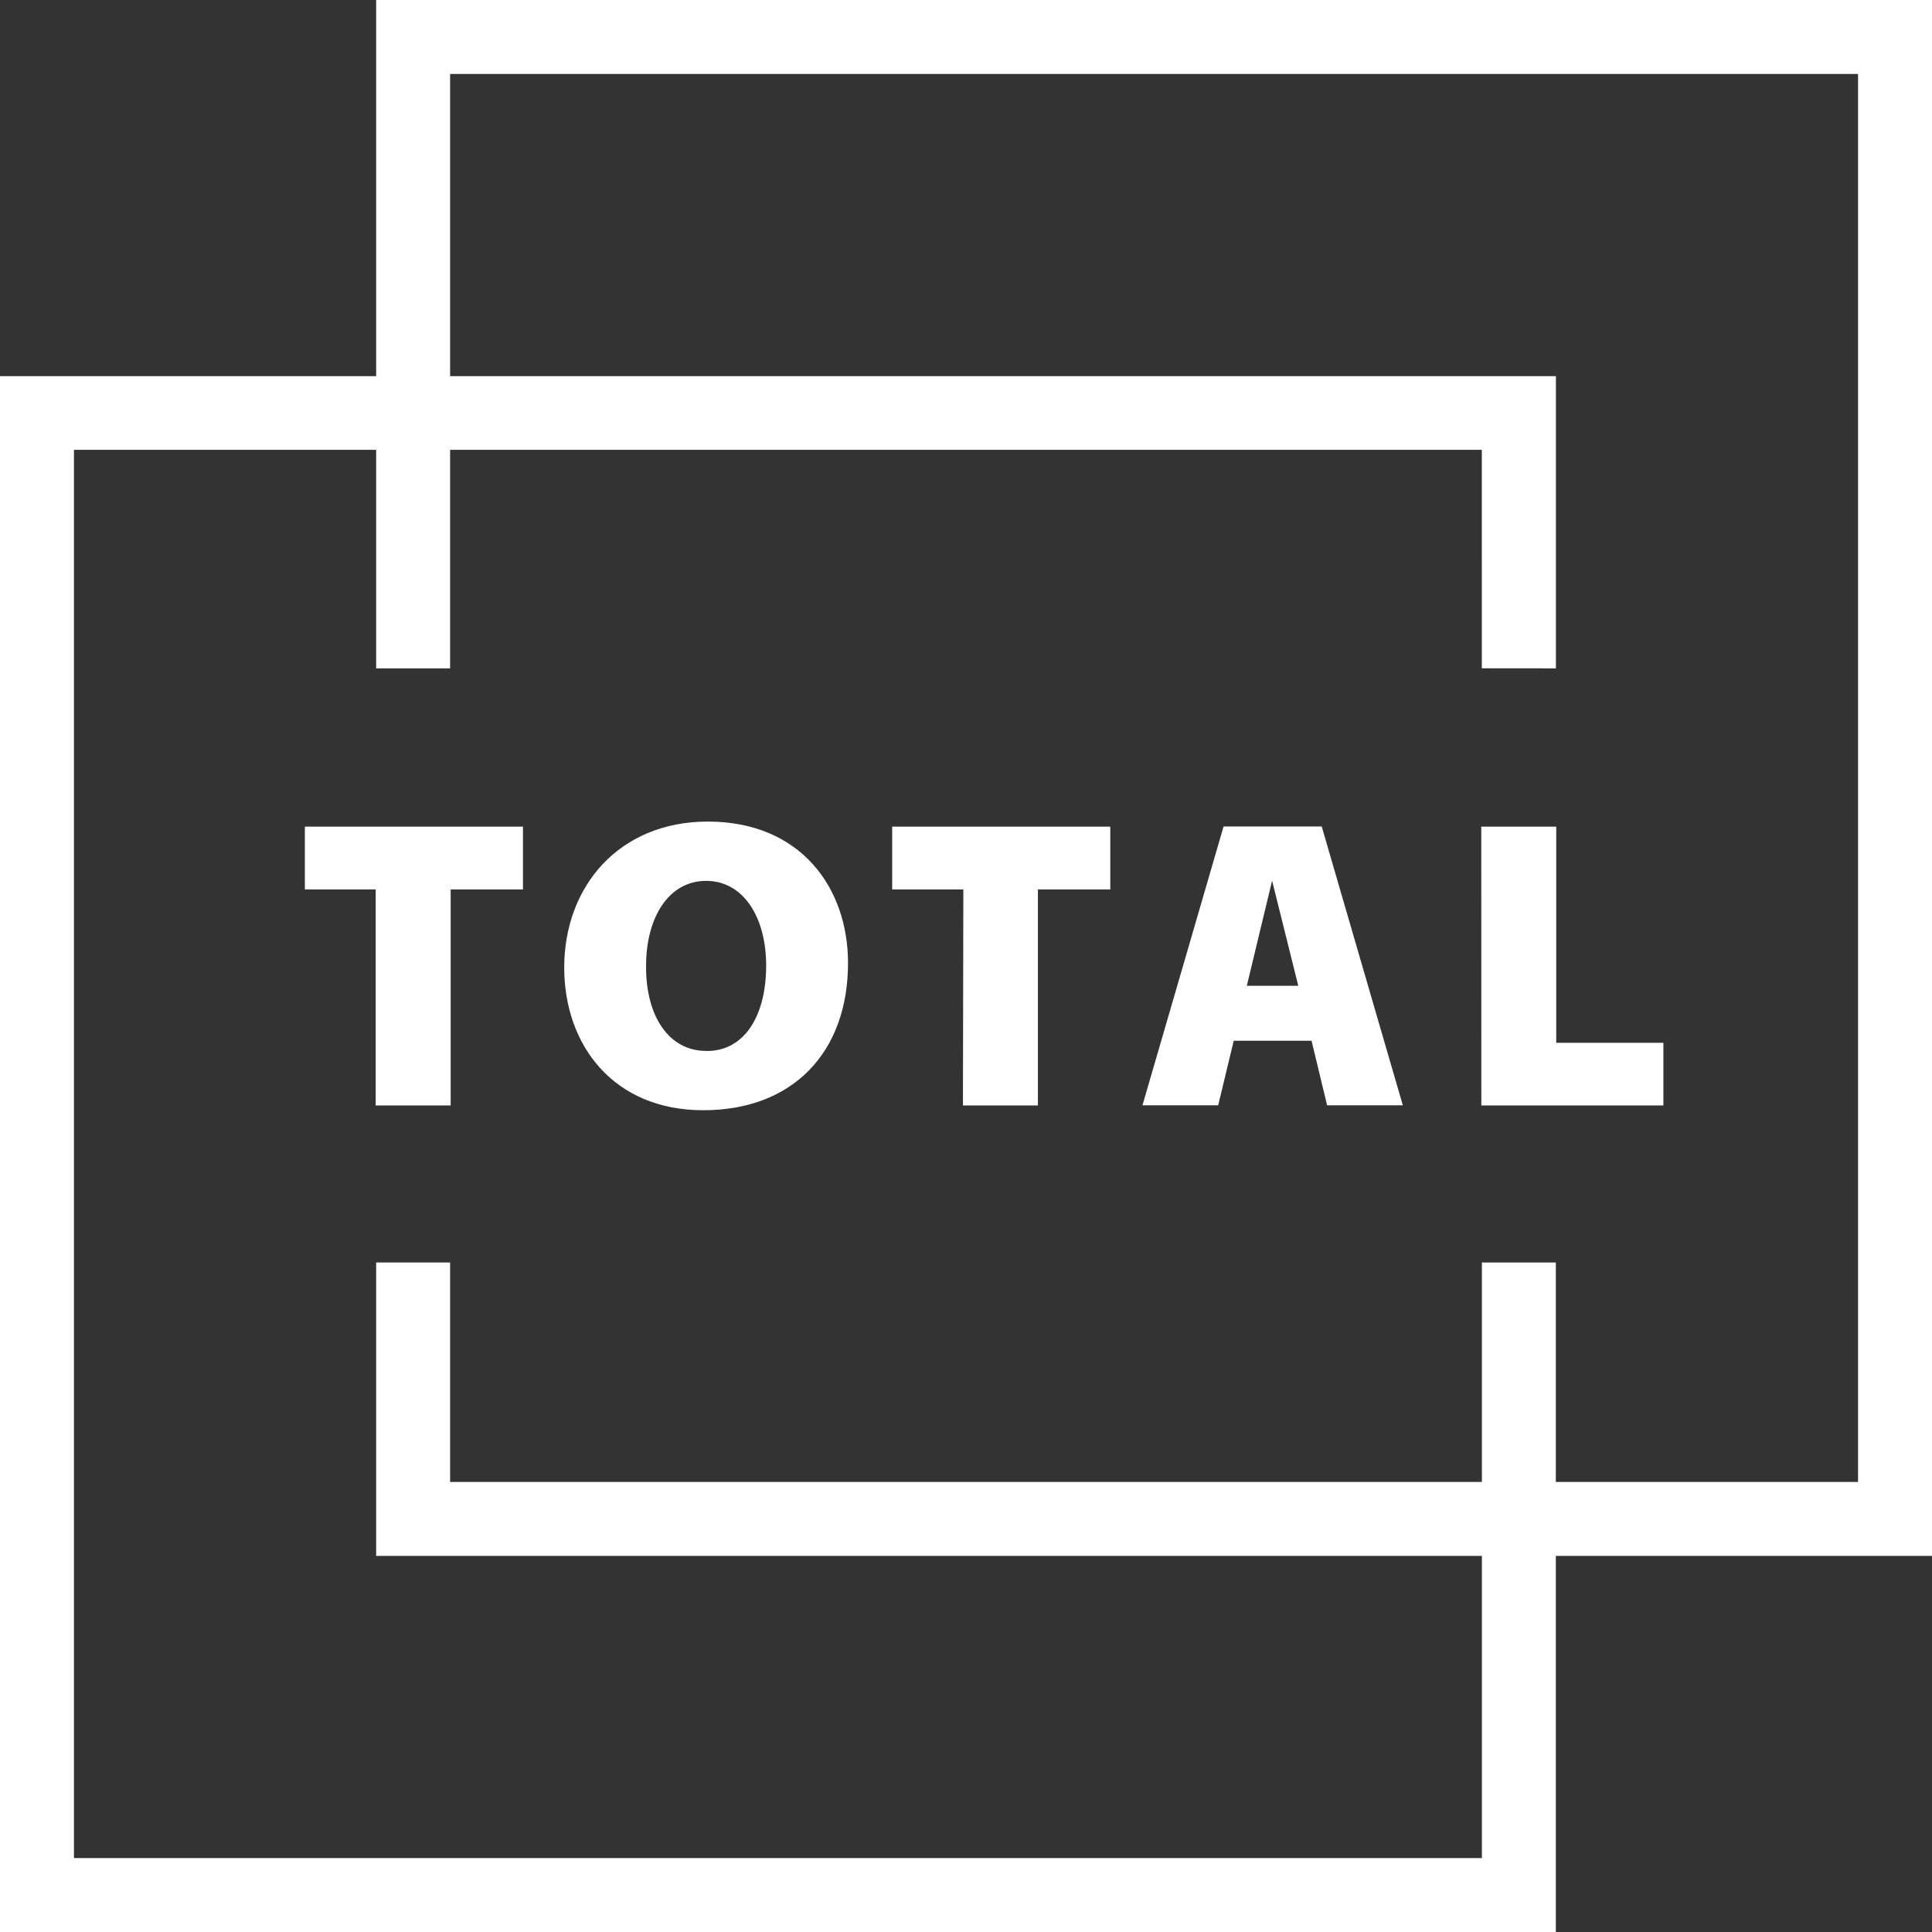 <svg xmlns="http://www.w3.org/2000/svg" width="100mm" height="100mm" viewBox="0 0 283.46 283.46"><rect x="0" y="0" width="283.46" height="283.46" fill="#333333" stroke="none"/><defs><style>.cls-1,.cls-2{fill:#fff;}.cls-2{fill-rule:evenodd;}</style></defs><title>recruit_logo</title><g id="recruit_logo" data-name="recruit_logo"><g id="recruit_logo"><polygon class="cls-1" points="66.04 185.23 66.04 217.43 272.61 217.43 272.61 10.85 66.04 10.85 66.04 98.06 55.19 98.06 55.19 0 283.46 0 283.46 228.28 55.19 228.28 55.19 185.23 66.04 185.23"/><path class="cls-2" d="M55.12,162.19h11V130.5H76.73v-9.22h-32v9.22H55.12Zm162.22,0h26.71V153H228.33V121.28h-11Zm-76.06,0h11V130.5H162.9v-9.22h-32v9.22h10.44Zm-37.68-8c-5.47,0-8.87-5.11-8.81-12.48,0-7.12,3.33-12.47,8.81-12.47s8.81,5.36,8.81,12.42c0,7.42-3.21,12.54-8.68,12.54Zm-.38,8.7c13,0,21.2-8.4,21.2-21.6,0-11-6.92-20.75-20.57-20.75-13,0-21.07,9.49-21.07,21.42,0,11.38,7.23,20.93,20.38,20.93Zm89.21-10.19,2.28,9.47h11.11l-11.9-40.91H179.52l-11.9,40.91h11.11l2.28-9.47Zm-9.5-8.07,3.71-15.42,3.84,15.42Zm34.48-46.58V66H10.85V272.61H217.42V185.23h10.85v98.23H0V55.19H228.28V98.06Z"/></g></g></svg>